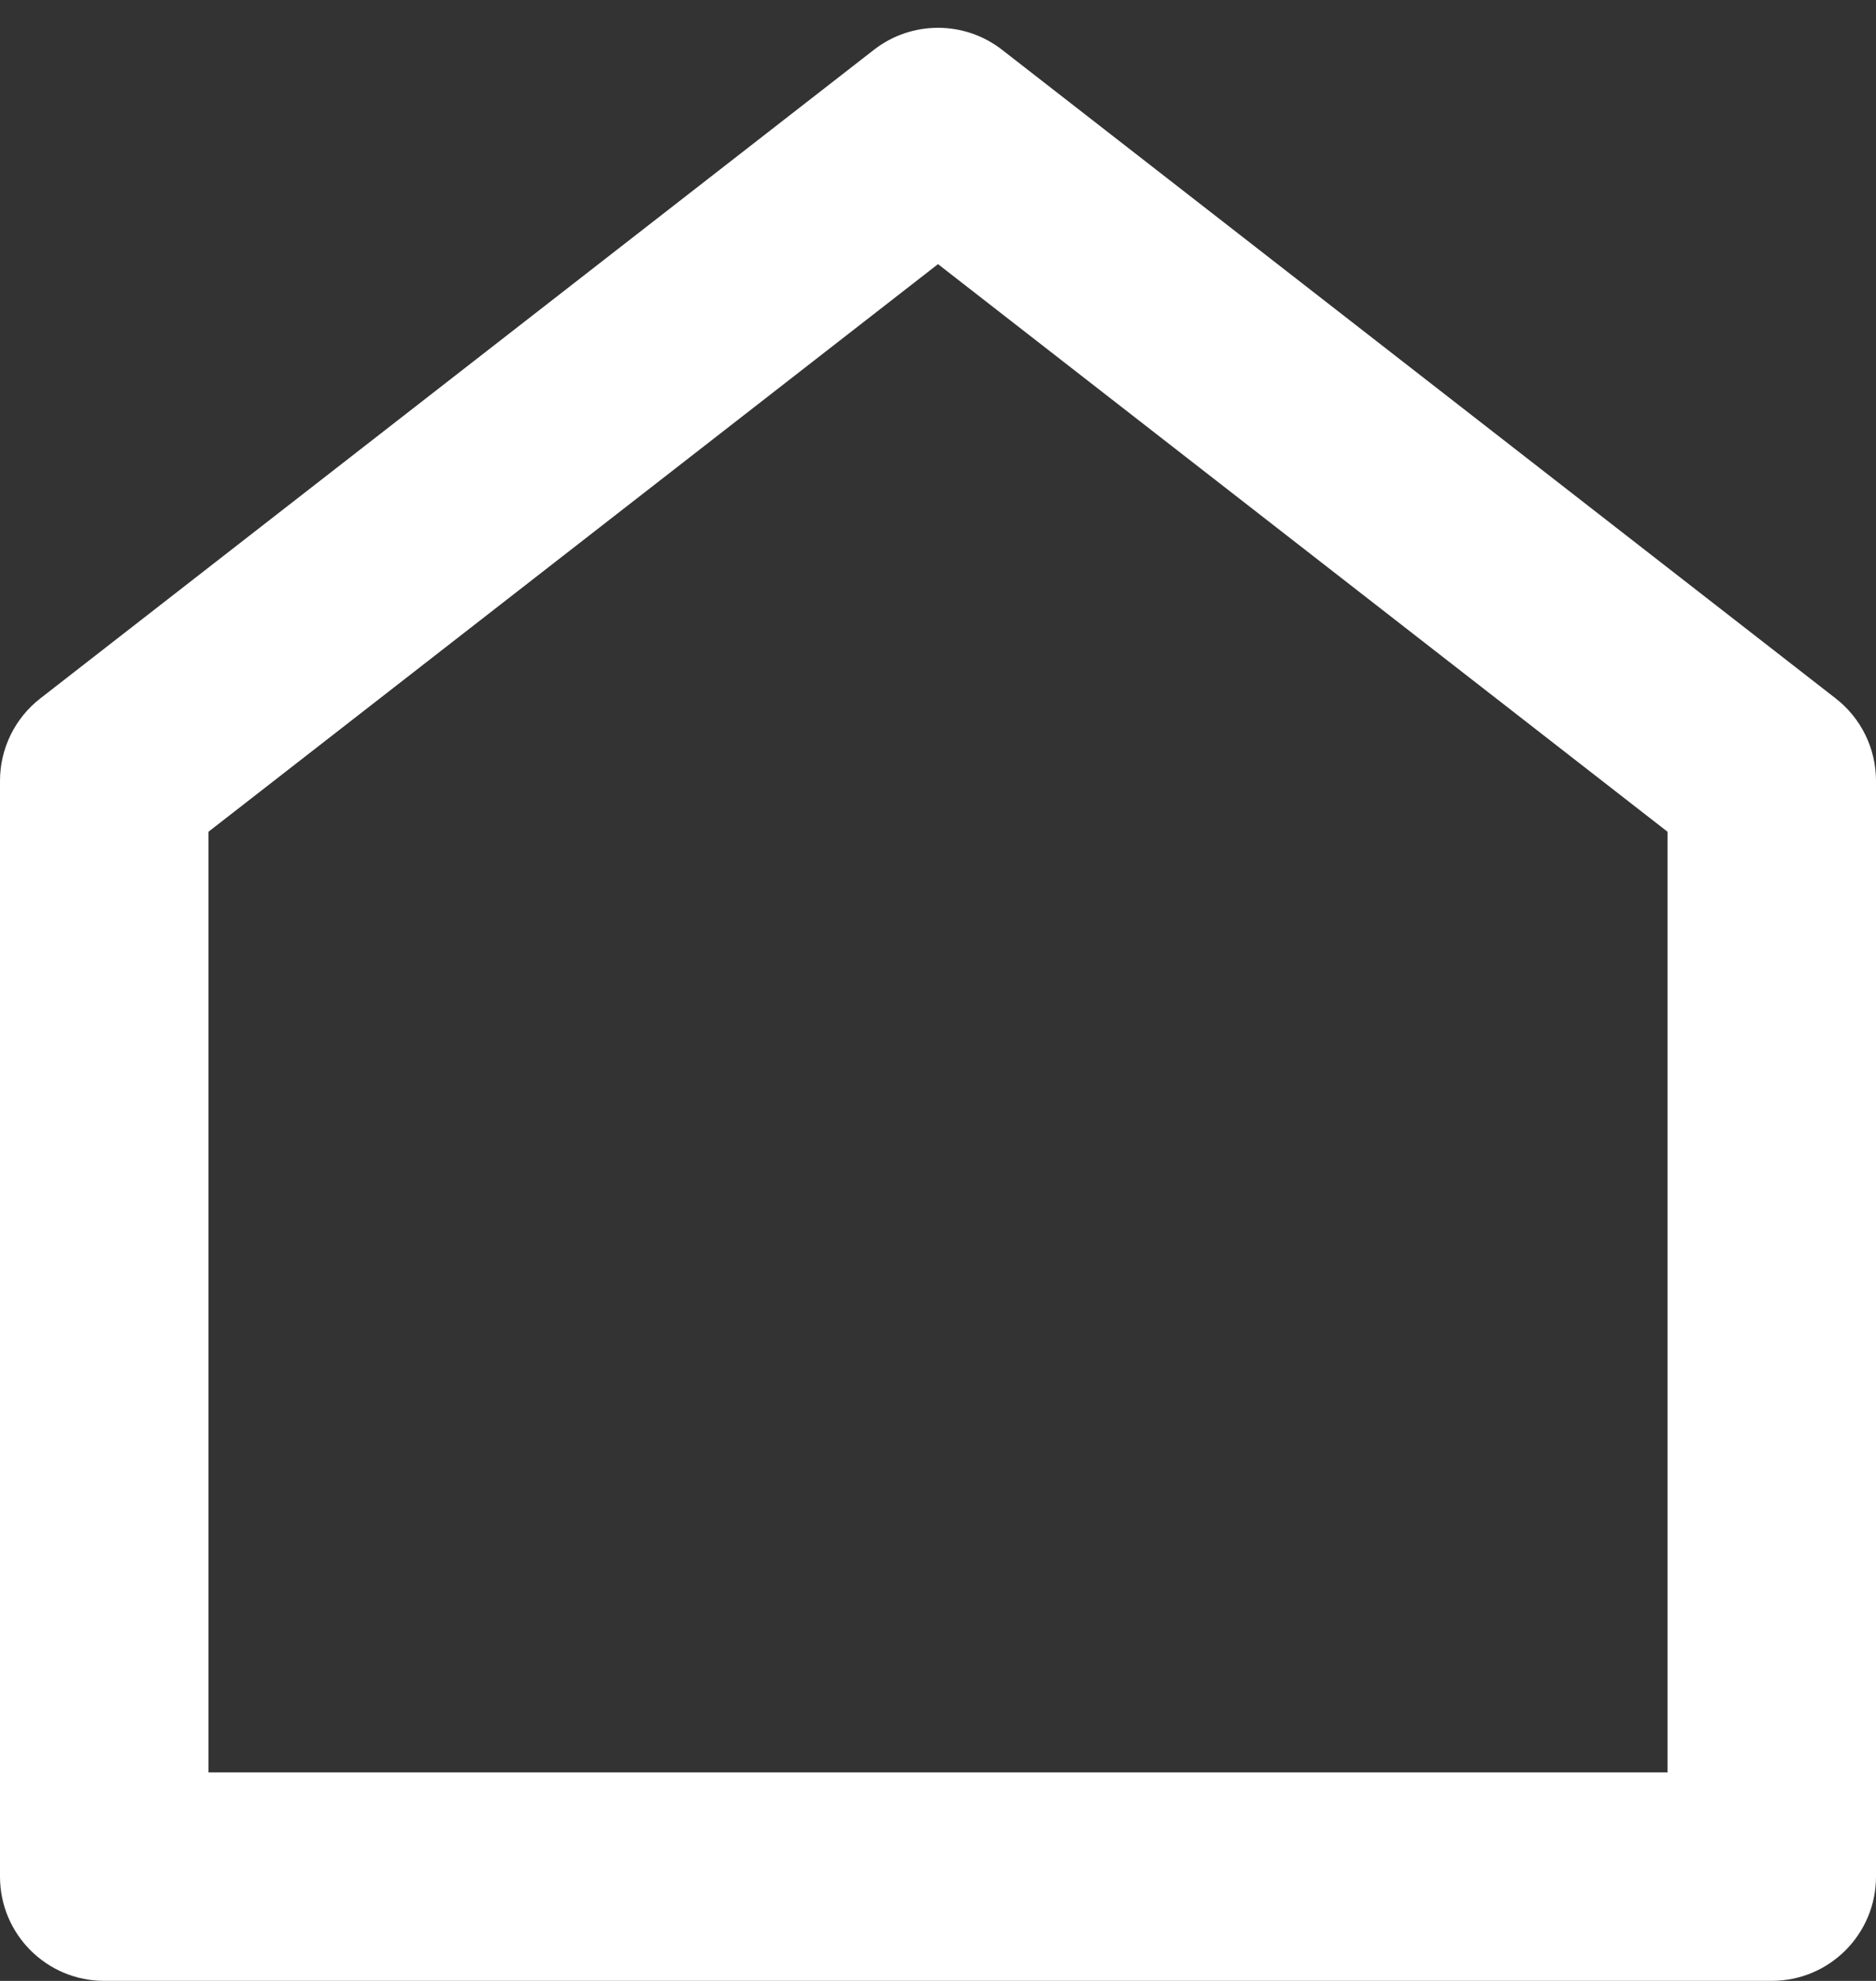 <svg width="36" height="38" viewBox="0 0 36 38" fill="none" xmlns="http://www.w3.org/2000/svg">
<rect x="0" y="0" width="36" height="38" fill="#333333" stroke="none"/>
<path d="M36 35.999C36 37.104 35.105 37.999 34 37.999H2C0.895 37.999 0 37.104 0 35.999V14.978C0 14.361 0.285 13.778 0.772 13.399L16.772 0.954C17.494 0.393 18.506 0.393 19.228 0.954L35.228 13.399C35.715 13.778 36 14.361 36 14.978V35.999ZM32 33.999V15.956L18 5.067L4 15.956V33.999H32Z" fill="white"/>
</svg>
